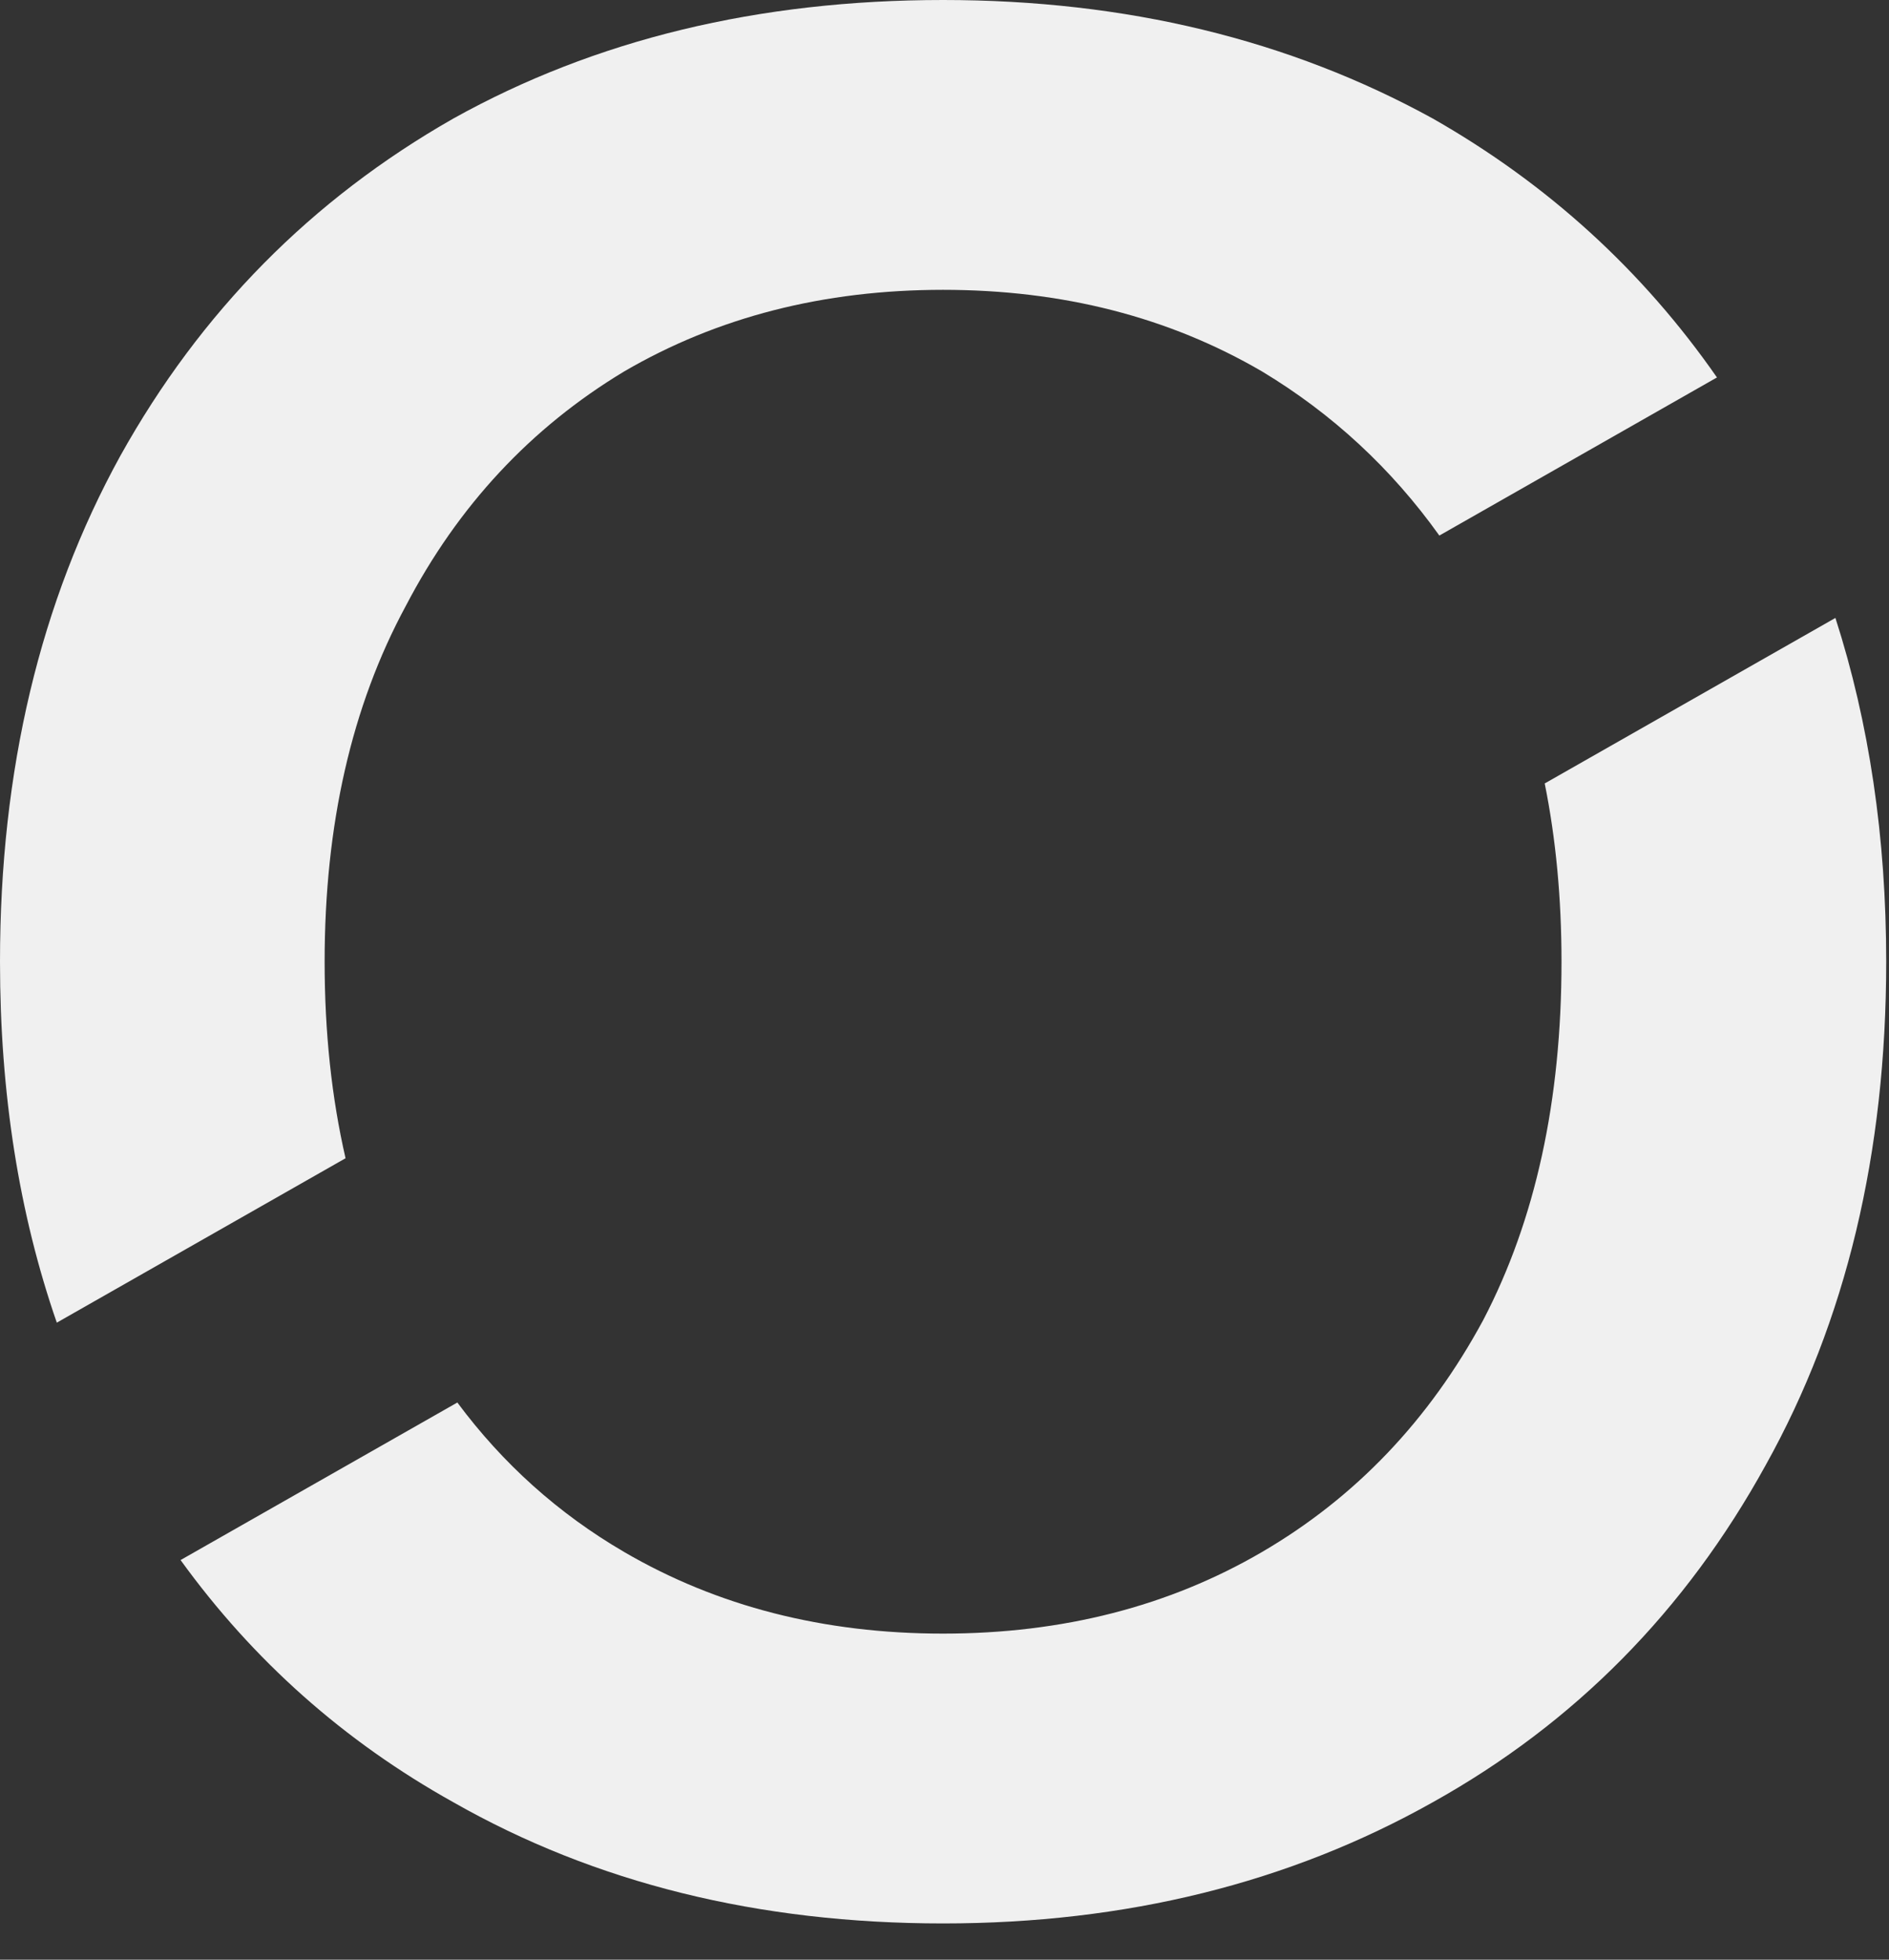 <svg width="27" height="28" viewBox="0 0 27 28" fill="none" xmlns="http://www.w3.org/2000/svg">
<rect x="0" y="0" width="27" height="28" fill="#333333" stroke="none"/>
<path d="M0.812 18.898C0.271 17.339 1.72271e-07 15.62 0 13.741C0 11.005 0.573 8.596 1.72 6.513C2.866 4.455 4.453 2.848 6.479 1.694C8.506 0.565 10.84 3.49985e-05 13.479 3.03914e-06C16.093 3.03914e-06 18.426 0.565 20.48 1.694C22.123 2.63 23.476 3.863 24.541 5.393L20.573 7.652C19.887 6.693 19.043 5.912 18.04 5.308C16.707 4.53 15.186 4.141 13.479 4.141C11.773 4.141 10.253 4.53 8.92 5.308C7.587 6.111 6.546 7.228 5.8 8.658C5.026 10.089 4.64 11.783 4.64 13.741C4.64 14.748 4.74 15.684 4.939 16.549L0.812 18.898Z" fill="#F0F0F0"/>
<path d="M13.479 27.482C10.84 27.482 8.506 26.904 6.479 25.75C4.918 24.88 3.62 23.726 2.581 22.29L6.537 20.039C7.186 20.912 7.979 21.625 8.92 22.174C10.253 22.952 11.773 23.341 13.479 23.341C15.186 23.341 16.707 22.952 18.04 22.174C19.373 21.396 20.427 20.292 21.2 18.861C21.947 17.431 22.319 15.724 22.319 13.741C22.319 12.835 22.239 11.987 22.079 11.194L26.234 8.829C26.717 10.329 26.96 11.966 26.96 13.741C26.96 16.477 26.386 18.873 25.239 20.931C24.093 23.014 22.506 24.621 20.48 25.75C18.426 26.904 16.093 27.482 13.479 27.482Z" fill="#F0F0F0"/>
</svg>
